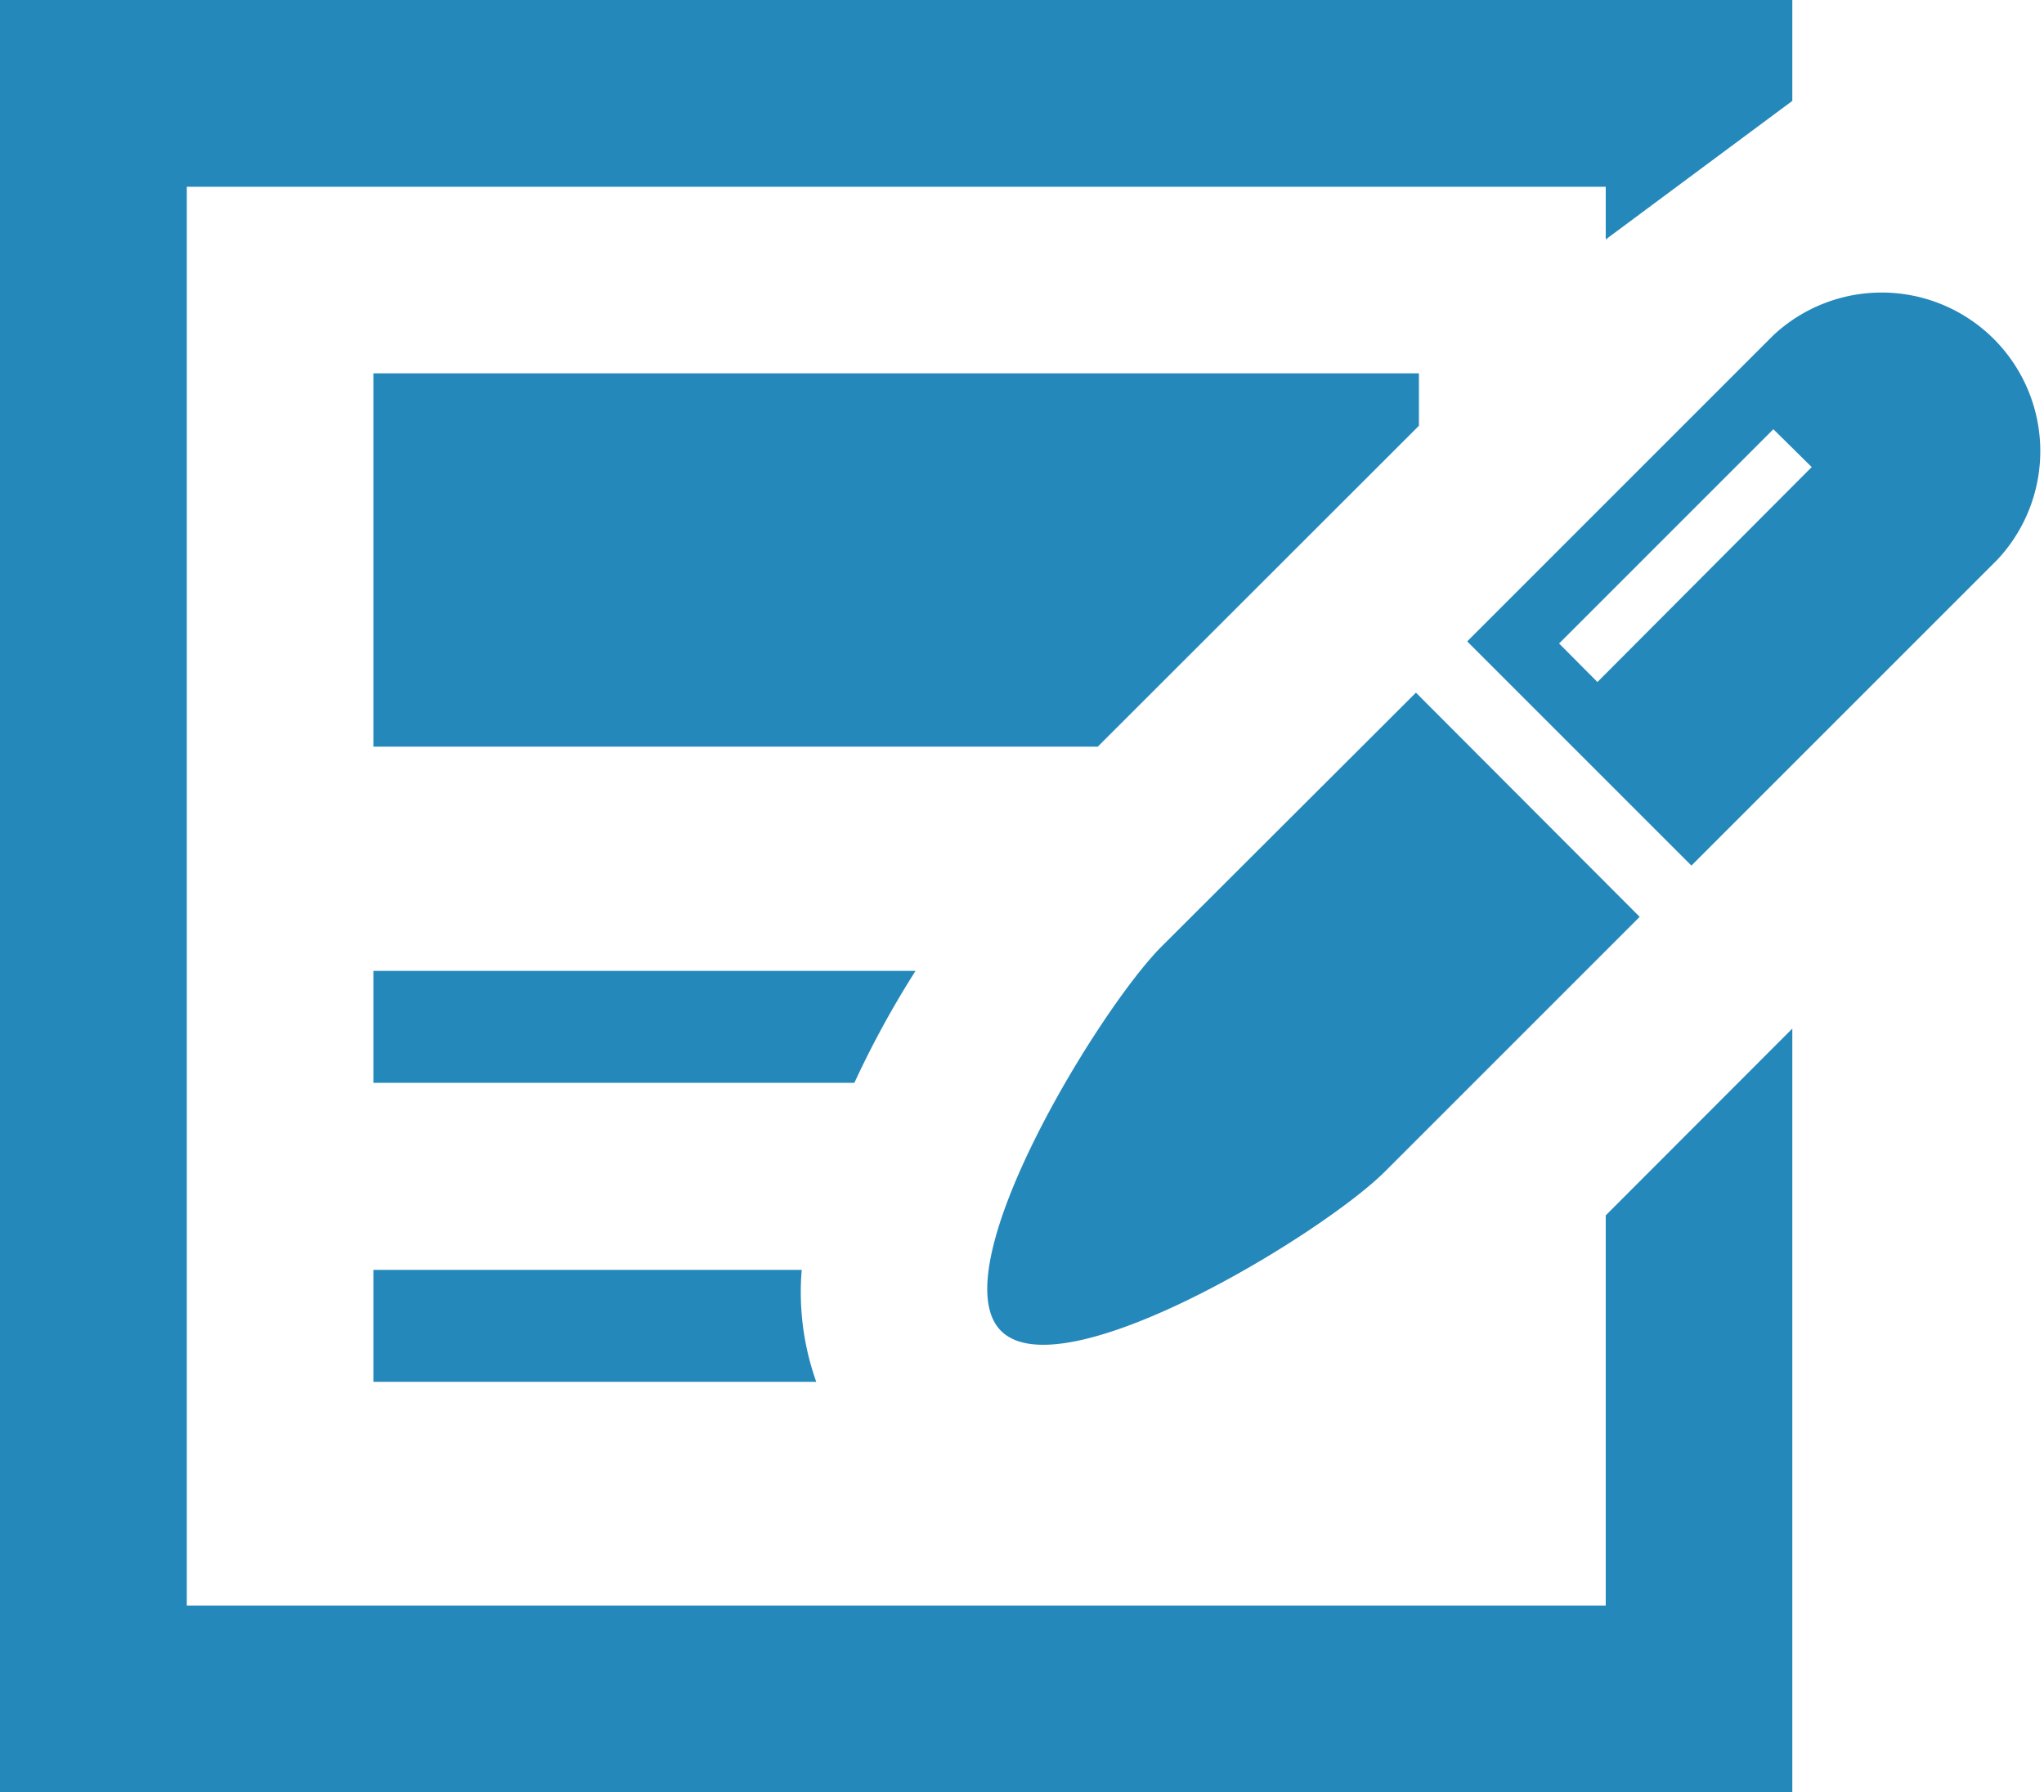 <svg xmlns="http://www.w3.org/2000/svg" width="88.52" height="77.62" viewBox="0 0 88.52 77.62"><defs><style>.cls-1{fill:#2588bb;}</style></defs><g id="レイヤー_2" data-name="レイヤー 2"><g id="レイヤー_1-2" data-name="レイヤー 1"><path class="cls-1" d="M16.17,16.17H61.45v2.27l-.13.13L47.54,32.34H16.17ZM69.54,69.54H8.09V8.09H69.54v2.28l8.08-6V0H0V77.62H77.62V44.55l-8.08,8.09ZM39.65,42.05H16.17V46.9H37A41.3,41.3,0,0,1,39.65,42.05ZM16.17,55v4.85H35.35A11.6,11.6,0,0,1,34.72,55ZM50.3,41c-2.68,2.68-9.62,14-6.94,16.65s14-4.26,16.65-6.94l11-11L61.32,30ZM86.51,24.23,73.25,37.49l-9.71-9.71L76.8,14.52a6.87,6.87,0,0,1,9.71,9.71Zm-8.05-4L76.8,18.59l-9.28,9.28,1.66,1.67Z"/></g></g></svg>